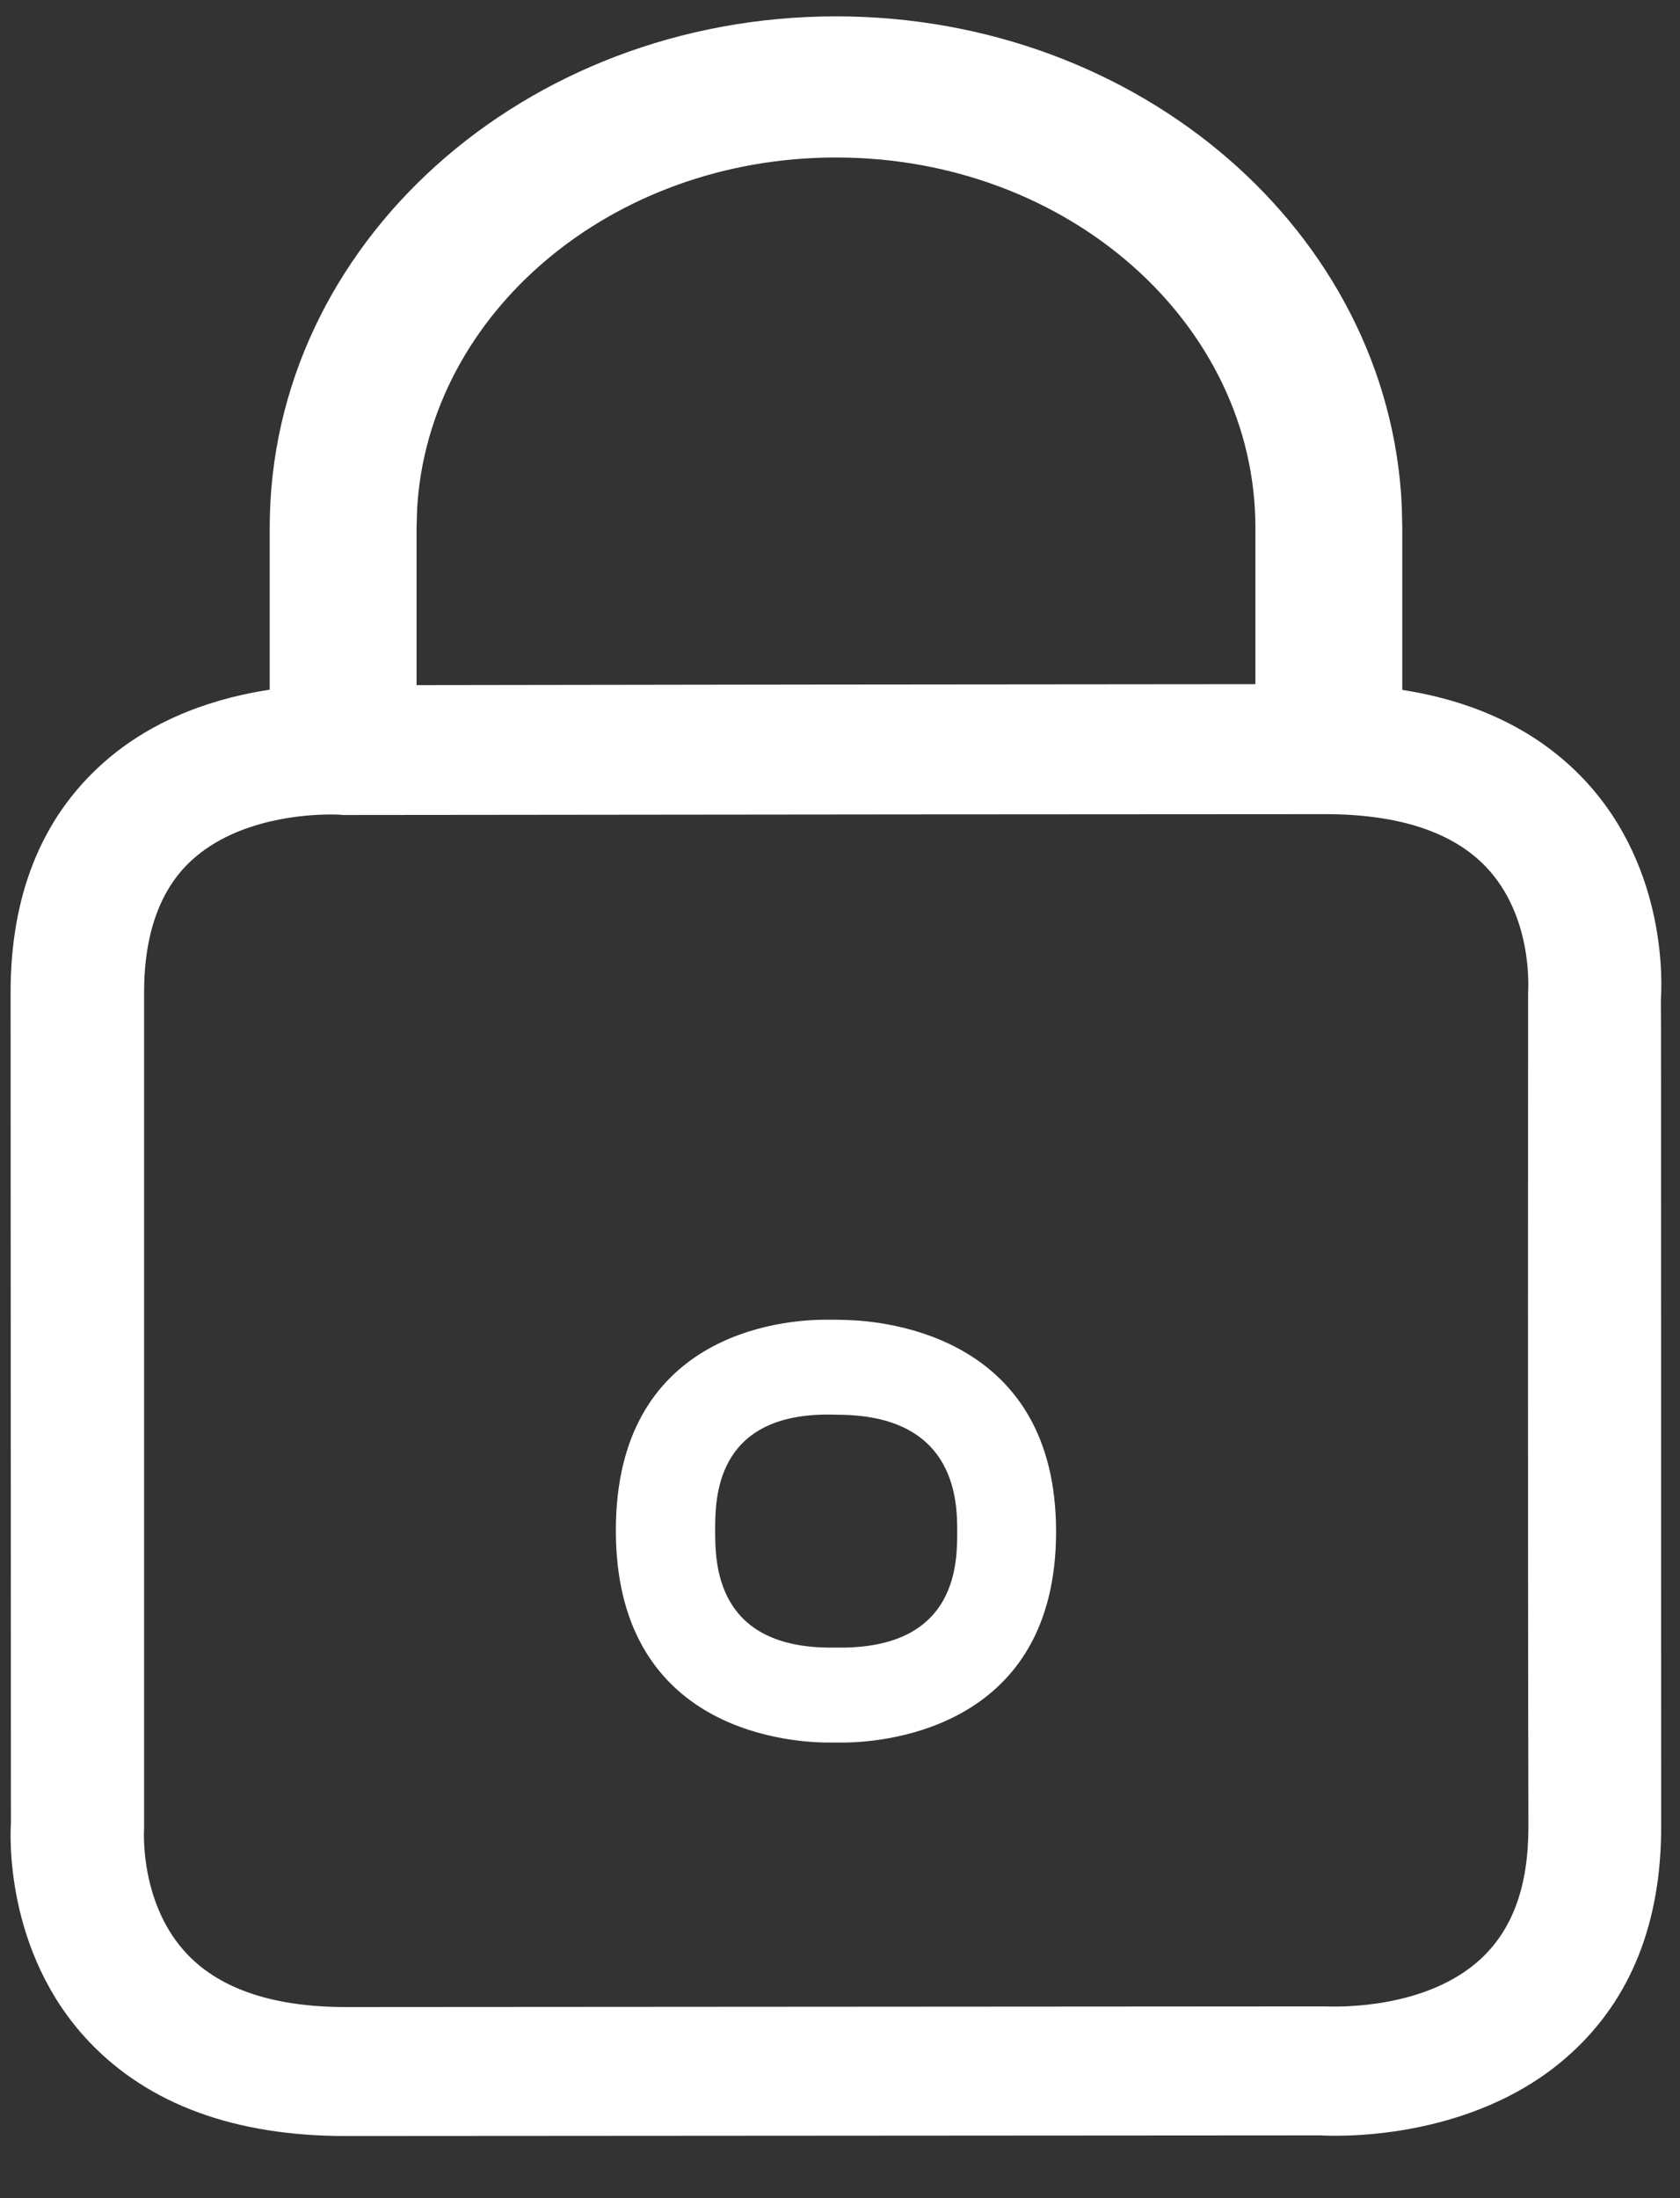 <svg width="26" height="34" viewBox="0 0 26 34" fill="none" xmlns="http://www.w3.org/2000/svg">
<rect x="0" y="0" width="26" height="34" fill="#333333" stroke="none"/>
<path fill-rule="evenodd" clip-rule="evenodd" d="M21.694 7.818C21.494 3.593 17.635 0.253 12.939 0.253C8.115 0.253 4.174 3.775 4.174 8.163V10.668C3.399 10.785 2.399 11.081 1.585 11.812C0.644 12.654 0.164 13.846 0.164 15.348L0.169 28.204L0.169 28.205C0.163 28.297 0.043 30.182 1.387 31.589C2.307 32.552 3.64 33.039 5.347 33.039L20.431 33.029L20.435 33.029C20.567 33.037 22.773 33.16 24.304 31.768C25.239 30.922 25.709 29.741 25.709 28.252C25.707 26.137 25.707 22.935 25.707 20.263C25.707 17.59 25.707 15.446 25.704 15.446L25.705 15.44C25.714 15.287 25.829 13.447 24.512 12.054C23.813 11.316 22.87 10.853 21.702 10.671V8.163L21.694 7.818ZM19.429 10.582V8.163C19.429 5.017 16.541 2.436 12.939 2.436C9.452 2.436 6.634 4.853 6.456 7.86L6.447 8.163V10.597C9.035 10.592 15.55 10.584 19.429 10.582ZM22.991 13.402C22.472 12.863 21.634 12.593 20.505 12.593C17.246 12.593 10.784 12.6 7.455 12.604H7.454L7.435 12.604C6.291 12.605 5.521 12.606 5.386 12.606H5.337C5.313 12.606 5.284 12.606 5.258 12.601L5.252 12.601C5.236 12.6 5.187 12.598 5.119 12.598C4.741 12.598 3.685 12.659 2.978 13.296C2.482 13.743 2.23 14.436 2.23 15.351V28.284C2.225 28.358 2.172 29.48 2.913 30.243C3.427 30.773 4.247 31.044 5.352 31.044L20.51 31.034L20.53 31.035C20.725 31.04 22.073 31.075 22.913 30.303C23.412 29.842 23.654 29.172 23.654 28.256C23.643 24.002 23.649 15.361 23.649 15.361L23.649 15.36C23.654 15.263 23.718 14.158 22.991 13.402ZM16.344 23.691C16.344 26.707 13.745 26.94 13.094 26.953H12.782C12.098 26.942 9.531 26.707 9.531 23.671C9.531 20.645 12.073 20.416 12.755 20.413H12.825C12.914 20.413 13.005 20.413 13.083 20.416C13.749 20.433 16.344 20.686 16.344 23.691ZM13.073 25.484C14.814 25.453 14.814 24.172 14.814 23.692C14.814 23.255 14.814 21.925 13.047 21.884C13.014 21.884 12.978 21.883 12.942 21.882C12.905 21.881 12.868 21.88 12.831 21.88H12.778C11.068 21.897 11.068 23.187 11.068 23.671C11.068 24.159 11.068 25.462 12.81 25.484H13.073Z" fill="white"/>
</svg>
